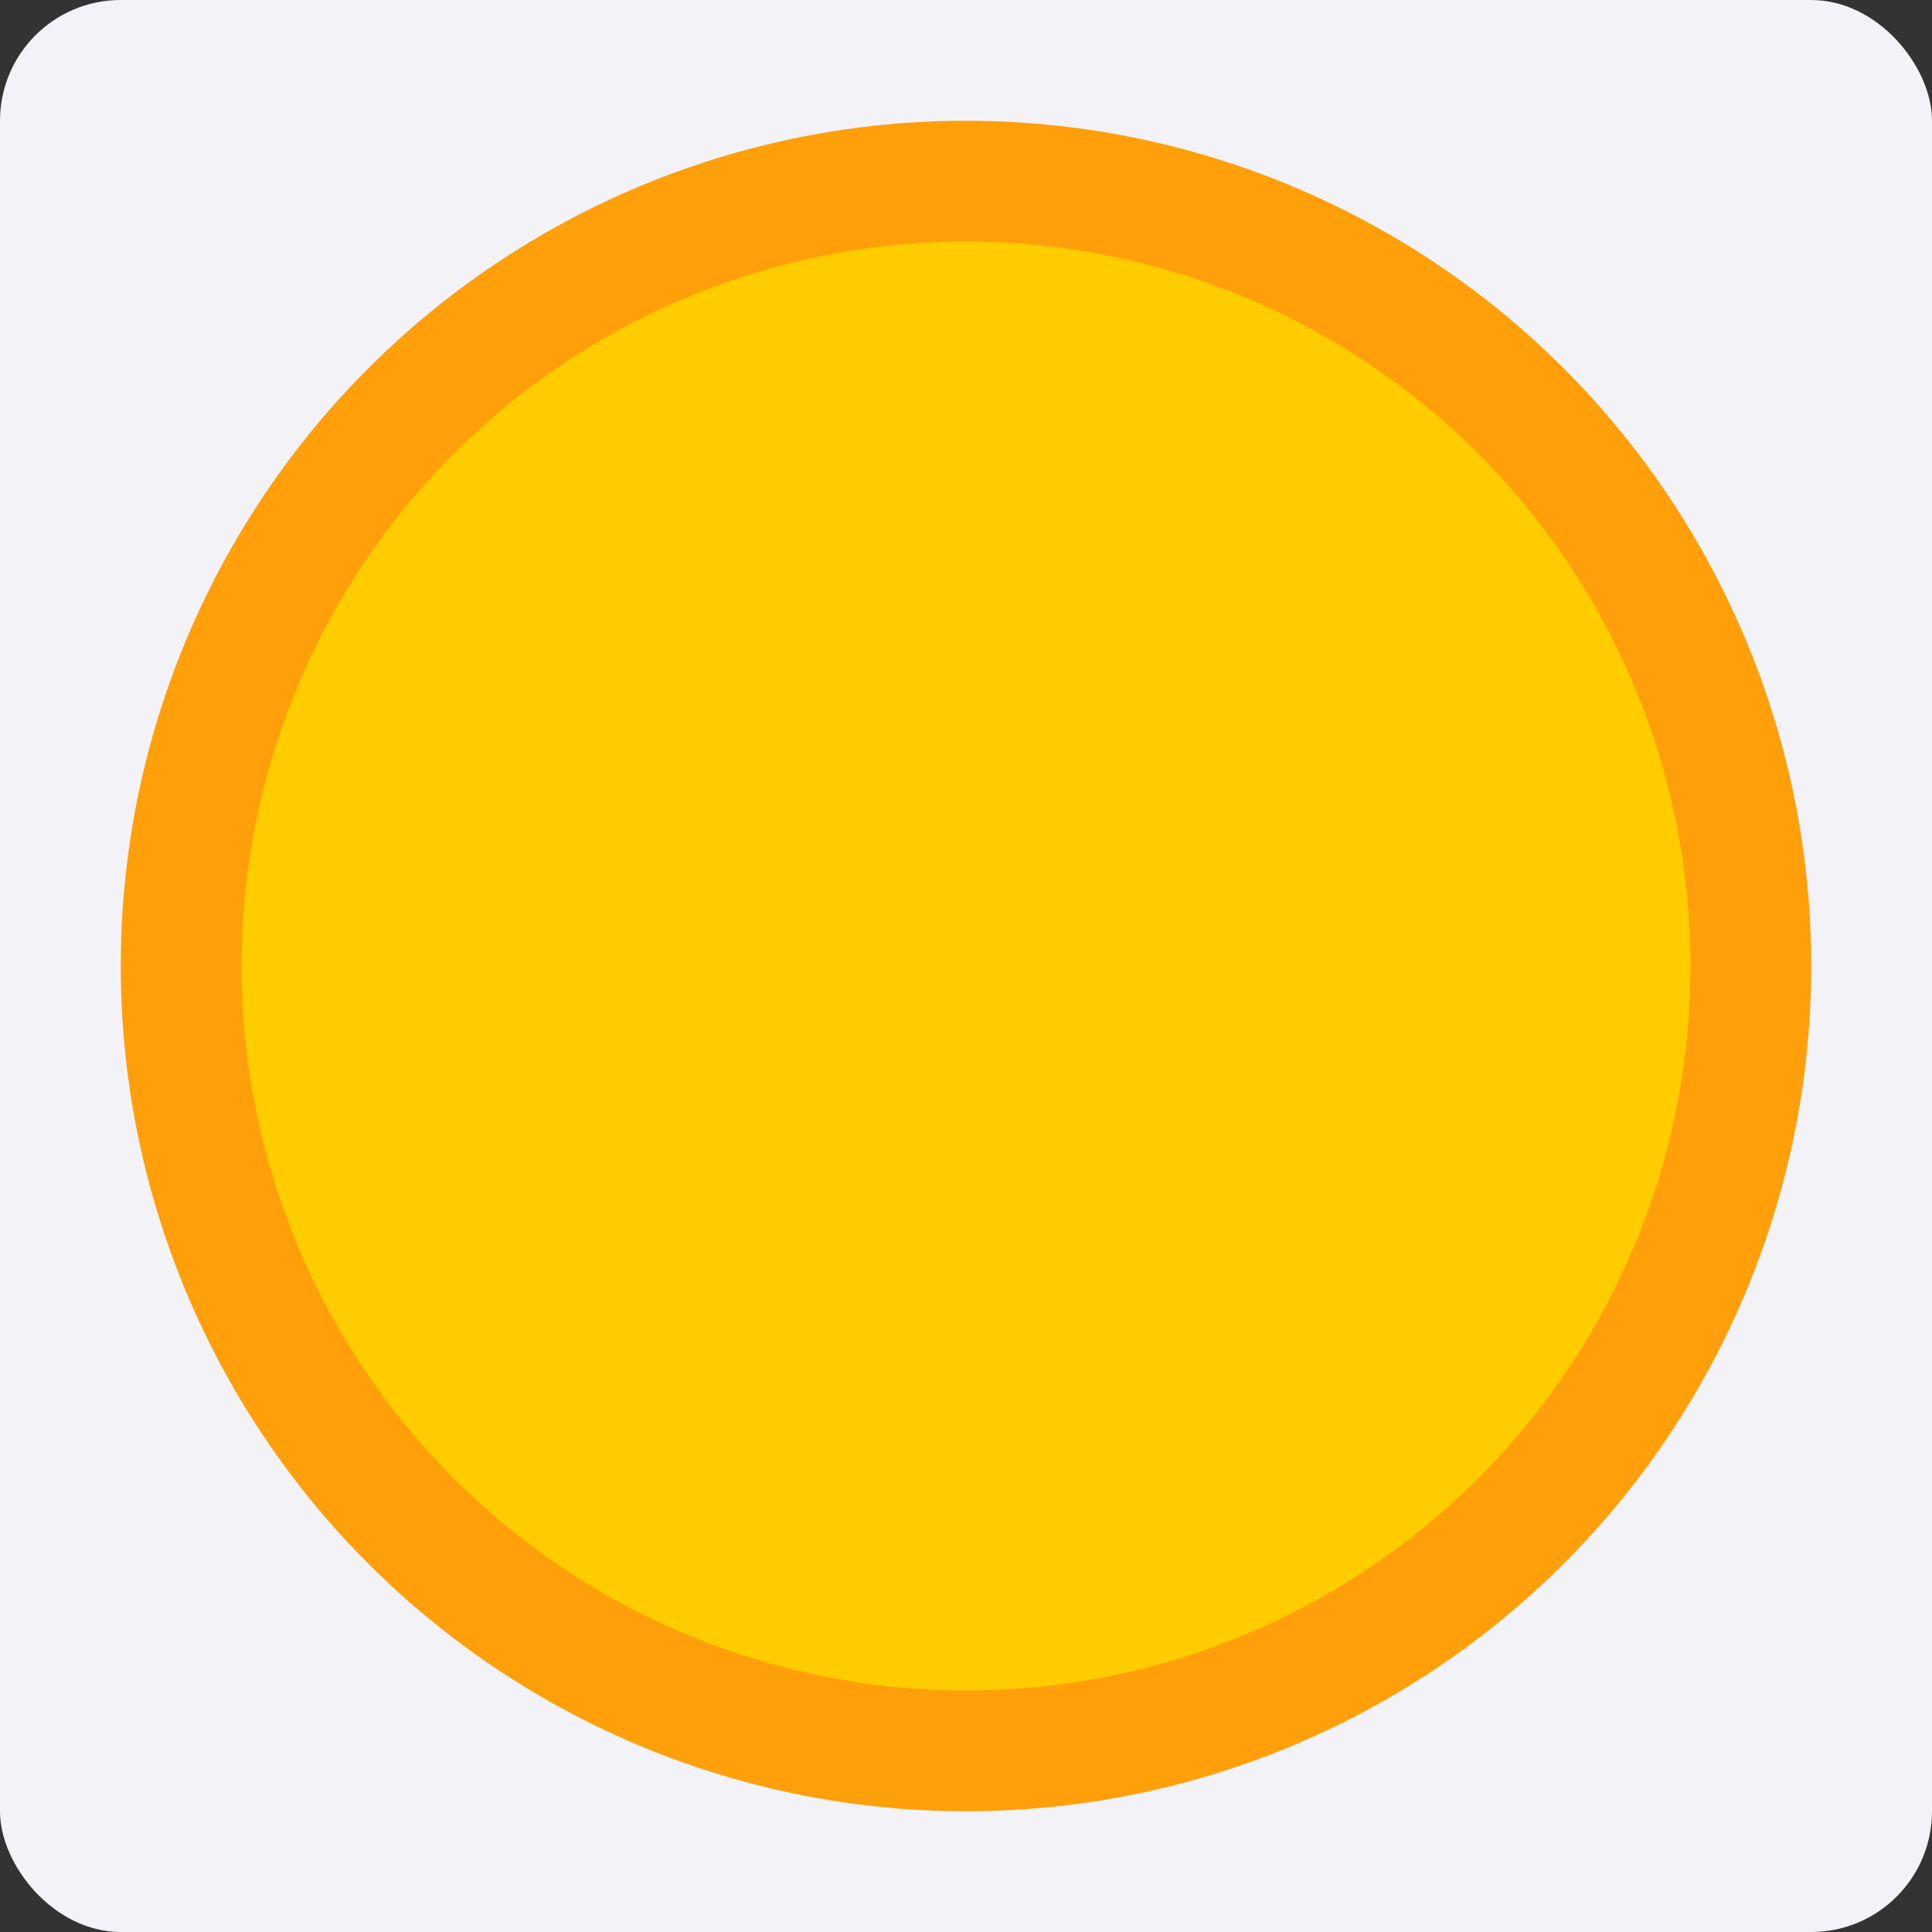 <svg viewBox="0 0 16 16" xmlns="http://www.w3.org/2000/svg"><rect x="0" y="0" width="16" height="16" fill="#333333" stroke="none"/>/&amp;gt;<rect fill="#f2f2f7" height="16" ry="1" width="16"/><circle cx="8" cy="8" fill="#ff9f0a" r="7"/><circle cx="8" cy="8" fill="#fc0" r="6"/></svg>